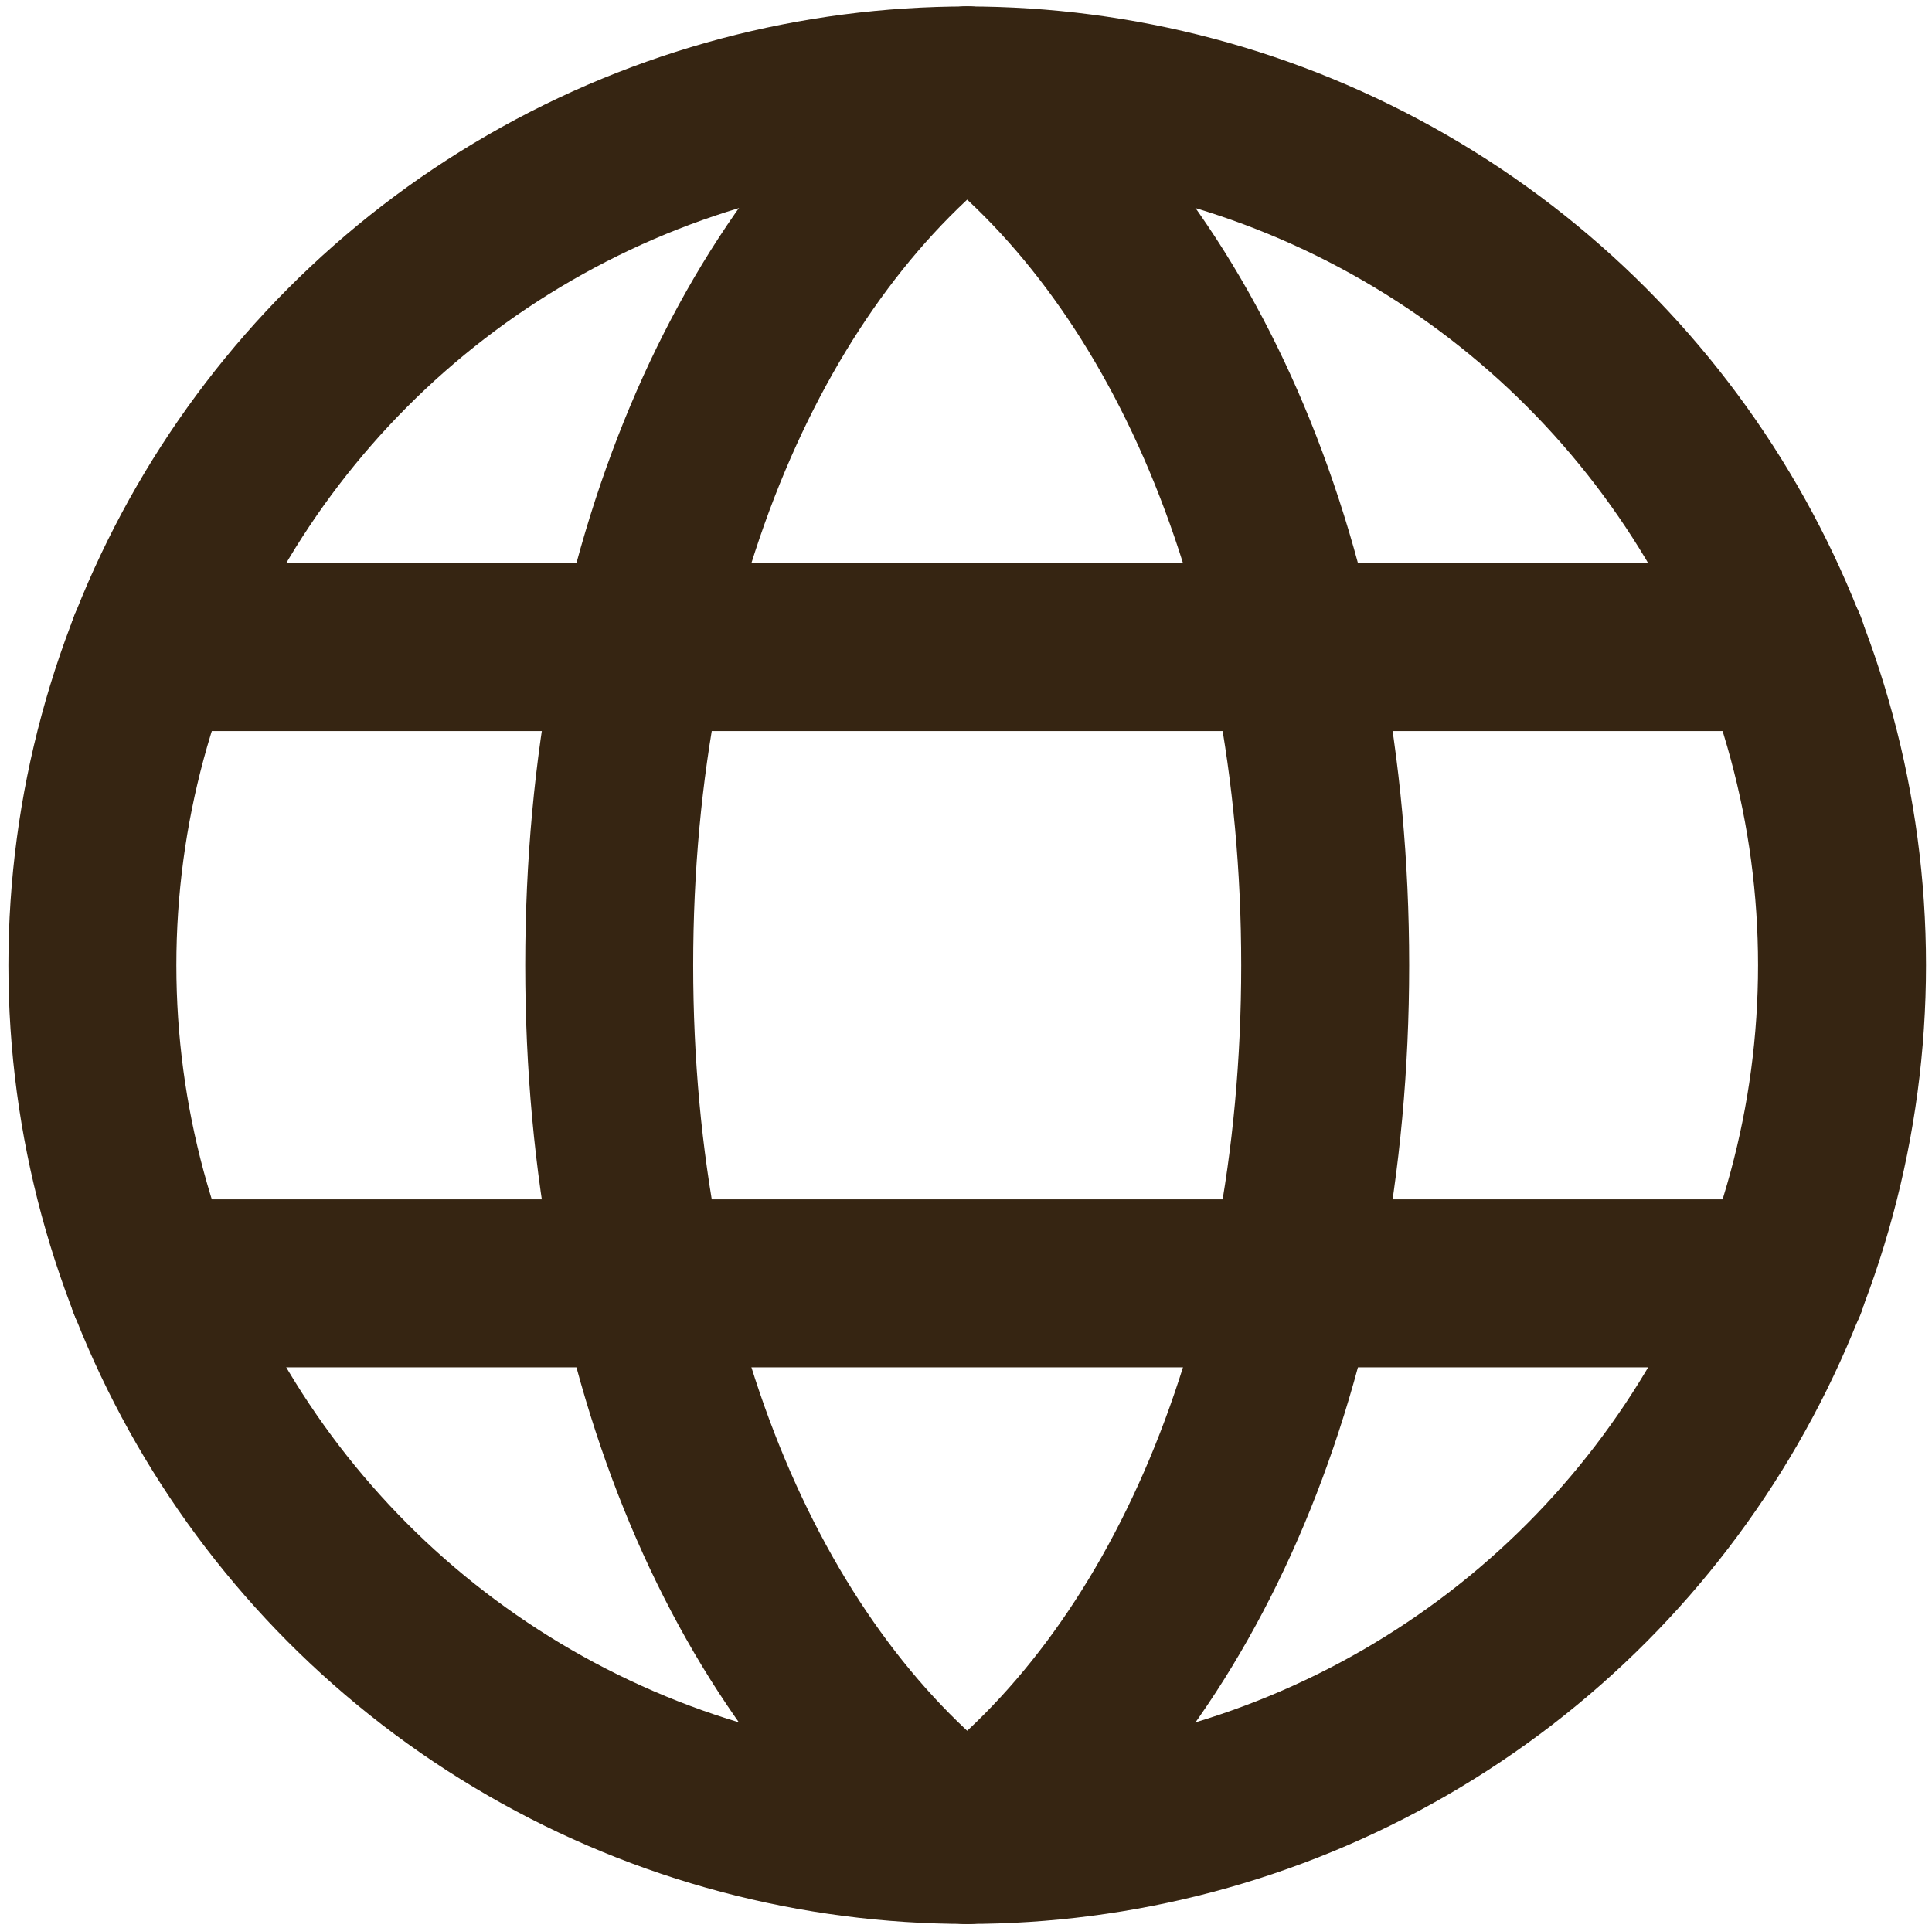 <?xml version="1.0" encoding="UTF-8"?>
<svg xmlns="http://www.w3.org/2000/svg" id="Location" viewBox="0 0 80.52 80.35">
  <defs>
    <style>
      .cls-1 {
        fill-rule: evenodd;
      }

      .cls-1, .cls-2 {
        fill: none;
        stroke: #362512;
        stroke-linecap: round;
        stroke-linejoin: round;
        stroke-width: 7px;
      }
    </style>
  </defs>
  <g id="Globe">
    <line class="cls-2" x1="74.29" y1="26.97" x2="6.34" y2="26.97"></line>
    <line class="cls-2" x1="74.29" y1="53.49" x2="6.34" y2="53.49"></line>
    <circle class="cls-2" cx="40.31" cy="40.23" r="36.46"></circle>
    <path class="cls-1" d="M40.31,76.69c-8.95-6.63-14.92-19.89-14.92-36.46S31.36,10.4,40.31,3.77"></path>
    <path class="cls-1" d="M40.31,3.77c8.95,6.63,14.92,19.89,14.92,36.46s-5.97,29.83-14.92,36.46"></path>
  </g>
</svg>
